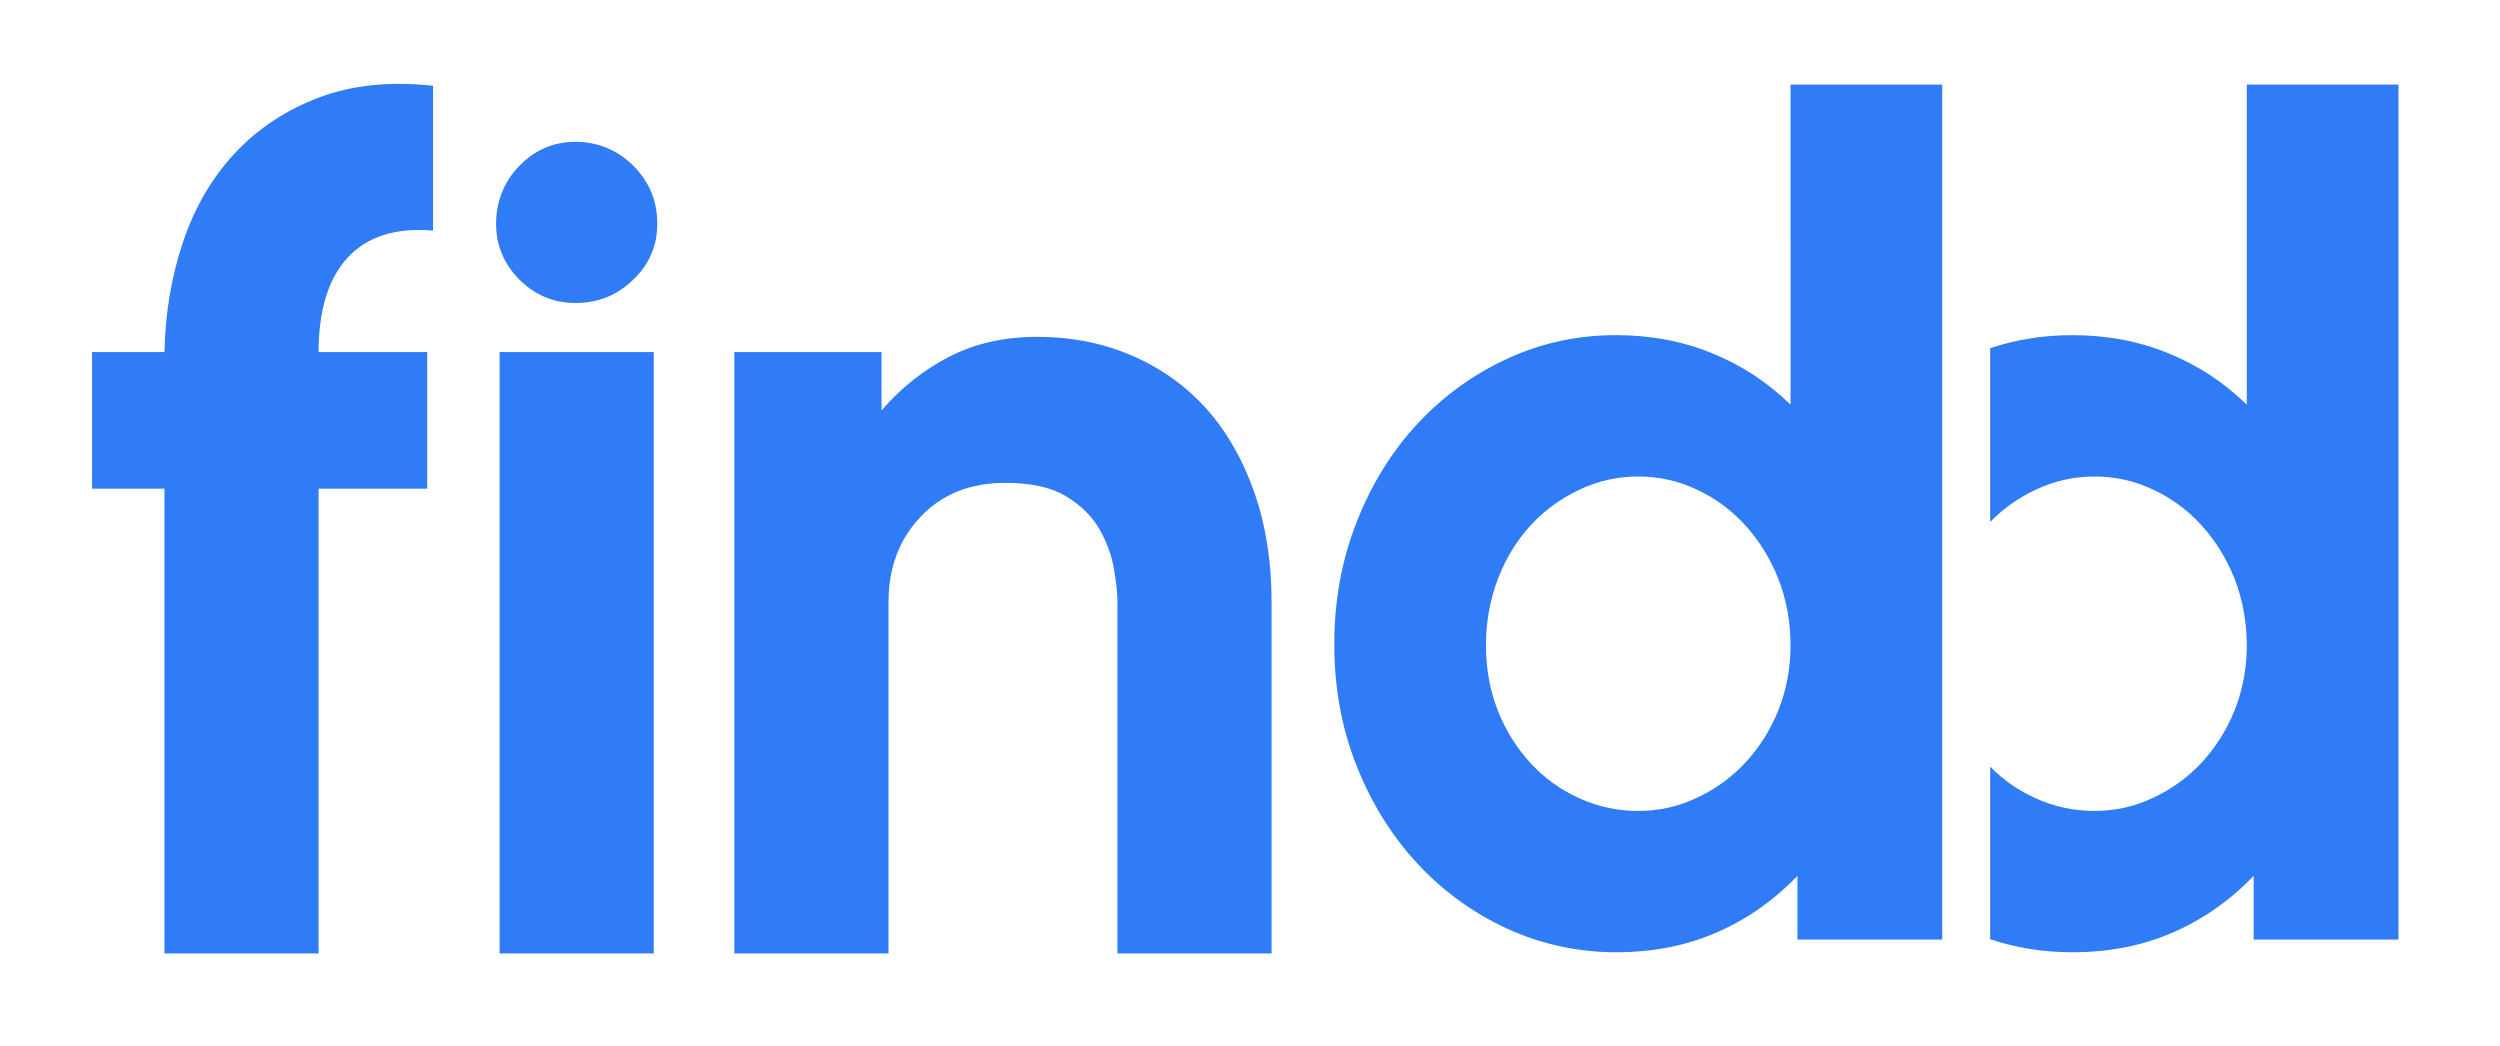 <?xml version="1.0" encoding="UTF-8"?> <svg xmlns="http://www.w3.org/2000/svg" id="Layer_1" data-name="Layer 1" viewBox="0 0 2580.93 1080"><defs><style> .cls-1 { fill: #2f7cf6; stroke-width: 0px; } </style></defs><path class="cls-1" d="M2476.12,970.05h-149.49v-65.85c-24.52,25.51-52.4,45.09-83.65,58.53-31.24,13.65-65.85,20.37-103.81,20.37-29.4,0-57.6-4.48-84.59-13.44v-178.2c13.55,13.76,29.18,24.75,47.03,32.67,18.98,8.7,39.35,13.05,60.71,13.05s41.72-4.55,60.7-13.64c19.18-8.9,35.79-21.16,50.03-36.38,14.24-15.42,25.71-33.42,34.01-54.18,8.31-20.95,12.46-43.11,12.46-66.64s-4.15-47.06-12.46-68.42c-8.3-21.16-19.77-39.55-34.01-55.37-14.24-15.62-30.85-28.08-50.03-36.98-18.98-9.1-39.34-13.64-60.7-13.64s-41.73,4.55-60.71,13.64c-17.85,8.28-33.48,19.47-47.03,33.26v-179.38c26.99-8.97,55.19-13.45,84.59-13.45,35.59,0,68.62,6.13,99.07,18.58,30.45,12.27,57.55,30.06,81.27,53.19V87.34h156.61v882.71Z"></path><path class="cls-1" d="M1848.49,666.33c0-24.32-4.15-47.06-12.45-68.42-8.31-21.16-19.78-39.55-34.02-55.37-14.23-15.62-30.84-28.08-50.03-36.98-18.98-9.1-39.35-13.64-60.71-13.64s-41.72,4.55-60.71,13.64c-19.18,8.9-35.79,21.16-50.03,36.38-14.24,15.42-25.71,33.82-34.02,55.37-8.3,21.76-12.45,44.69-12.45,69.02s4.15,46.86,12.45,67.83c8.31,20.76,19.78,38.76,34.02,54.18,14.24,15.22,30.85,27.29,50.03,35.79,18.98,8.7,39.35,13.05,60.71,13.05s41.72-4.55,60.71-13.64c19.18-8.9,35.79-21.16,50.03-36.38,14.24-15.42,25.71-33.42,34.02-54.18,8.3-20.95,12.45-43.11,12.45-66.64M2005.1,970.05h-149.49v-65.85c-24.52,25.51-52.4,45.09-83.64,58.53-31.24,13.65-65.85,20.37-103.81,20.37s-76.92-8.1-112.12-24.32c-35.19-16.22-66.04-38.56-92.54-67.04-26.5-28.47-47.46-62.09-62.89-100.85-15.42-38.76-23.13-80.68-23.13-125.76s7.71-87.2,23.13-126.35c15.43-39.15,36.38-72.97,62.89-101.44,26.5-28.47,57.34-50.82,92.54-67.03,35.2-16.22,72.57-24.32,112.12-24.32,35.59,0,68.61,6.13,99.07,18.58,30.45,12.27,57.54,30.06,81.27,53.19V87.34h156.61v882.71Z"></path><path class="cls-1" d="M441.04,363.44v141.06h-112.13v479.85h-159.14v-479.85h-74.75v-141.06h74.75c.8-40.19,7.24-78.17,19.29-113.93,12.05-35.77,29.93-66.31,53.65-91.62,23.71-25.32,52.65-44.41,86.81-57.28,34.15-12.86,73.34-16.88,117.55-12.05v149.49c-38.58-3.21-67.92,6.03-88.01,27.74-20.1,21.7-30.14,54.26-30.14,97.66h112.13Z"></path><path class="cls-1" d="M594.15,312.8c-22.5,0-41.8-8.04-57.88-24.12-16.07-16.08-24.11-35.37-24.11-57.87s8.04-43.2,24.11-59.68c16.08-16.47,35.37-24.71,57.88-24.71s43.2,8.24,59.68,24.71c16.48,16.48,24.72,36.37,24.72,59.68s-8.24,41.79-24.72,57.87c-16.48,16.08-36.37,24.12-59.68,24.12M674.93,984.35h-159.15V363.44h159.15v620.91Z"></path><path class="cls-1" d="M1312.73,984.35h-159.14v-362.9c0-8.84-1.2-20.3-3.62-34.36-2.41-14.06-7.44-27.73-15.07-40.99-7.64-13.26-19.09-24.52-34.37-33.76-15.27-9.24-36.17-13.86-62.69-13.86-36.17,0-65.3,11.66-87.41,34.96-22.1,23.31-33.15,52.65-33.15,88.01v362.9h-159.14V363.44h151.91v60.28c20.1-23.31,43.4-41.8,69.93-55.46,26.52-13.66,56.67-20.49,90.43-20.49,36.17,0,69.32,6.63,99.46,19.89,30.14,13.26,55.66,31.75,76.56,55.46,20.9,23.71,37.17,52.45,48.83,86.2,11.66,33.76,17.48,71.13,17.48,112.13v362.9Z"></path></svg> 